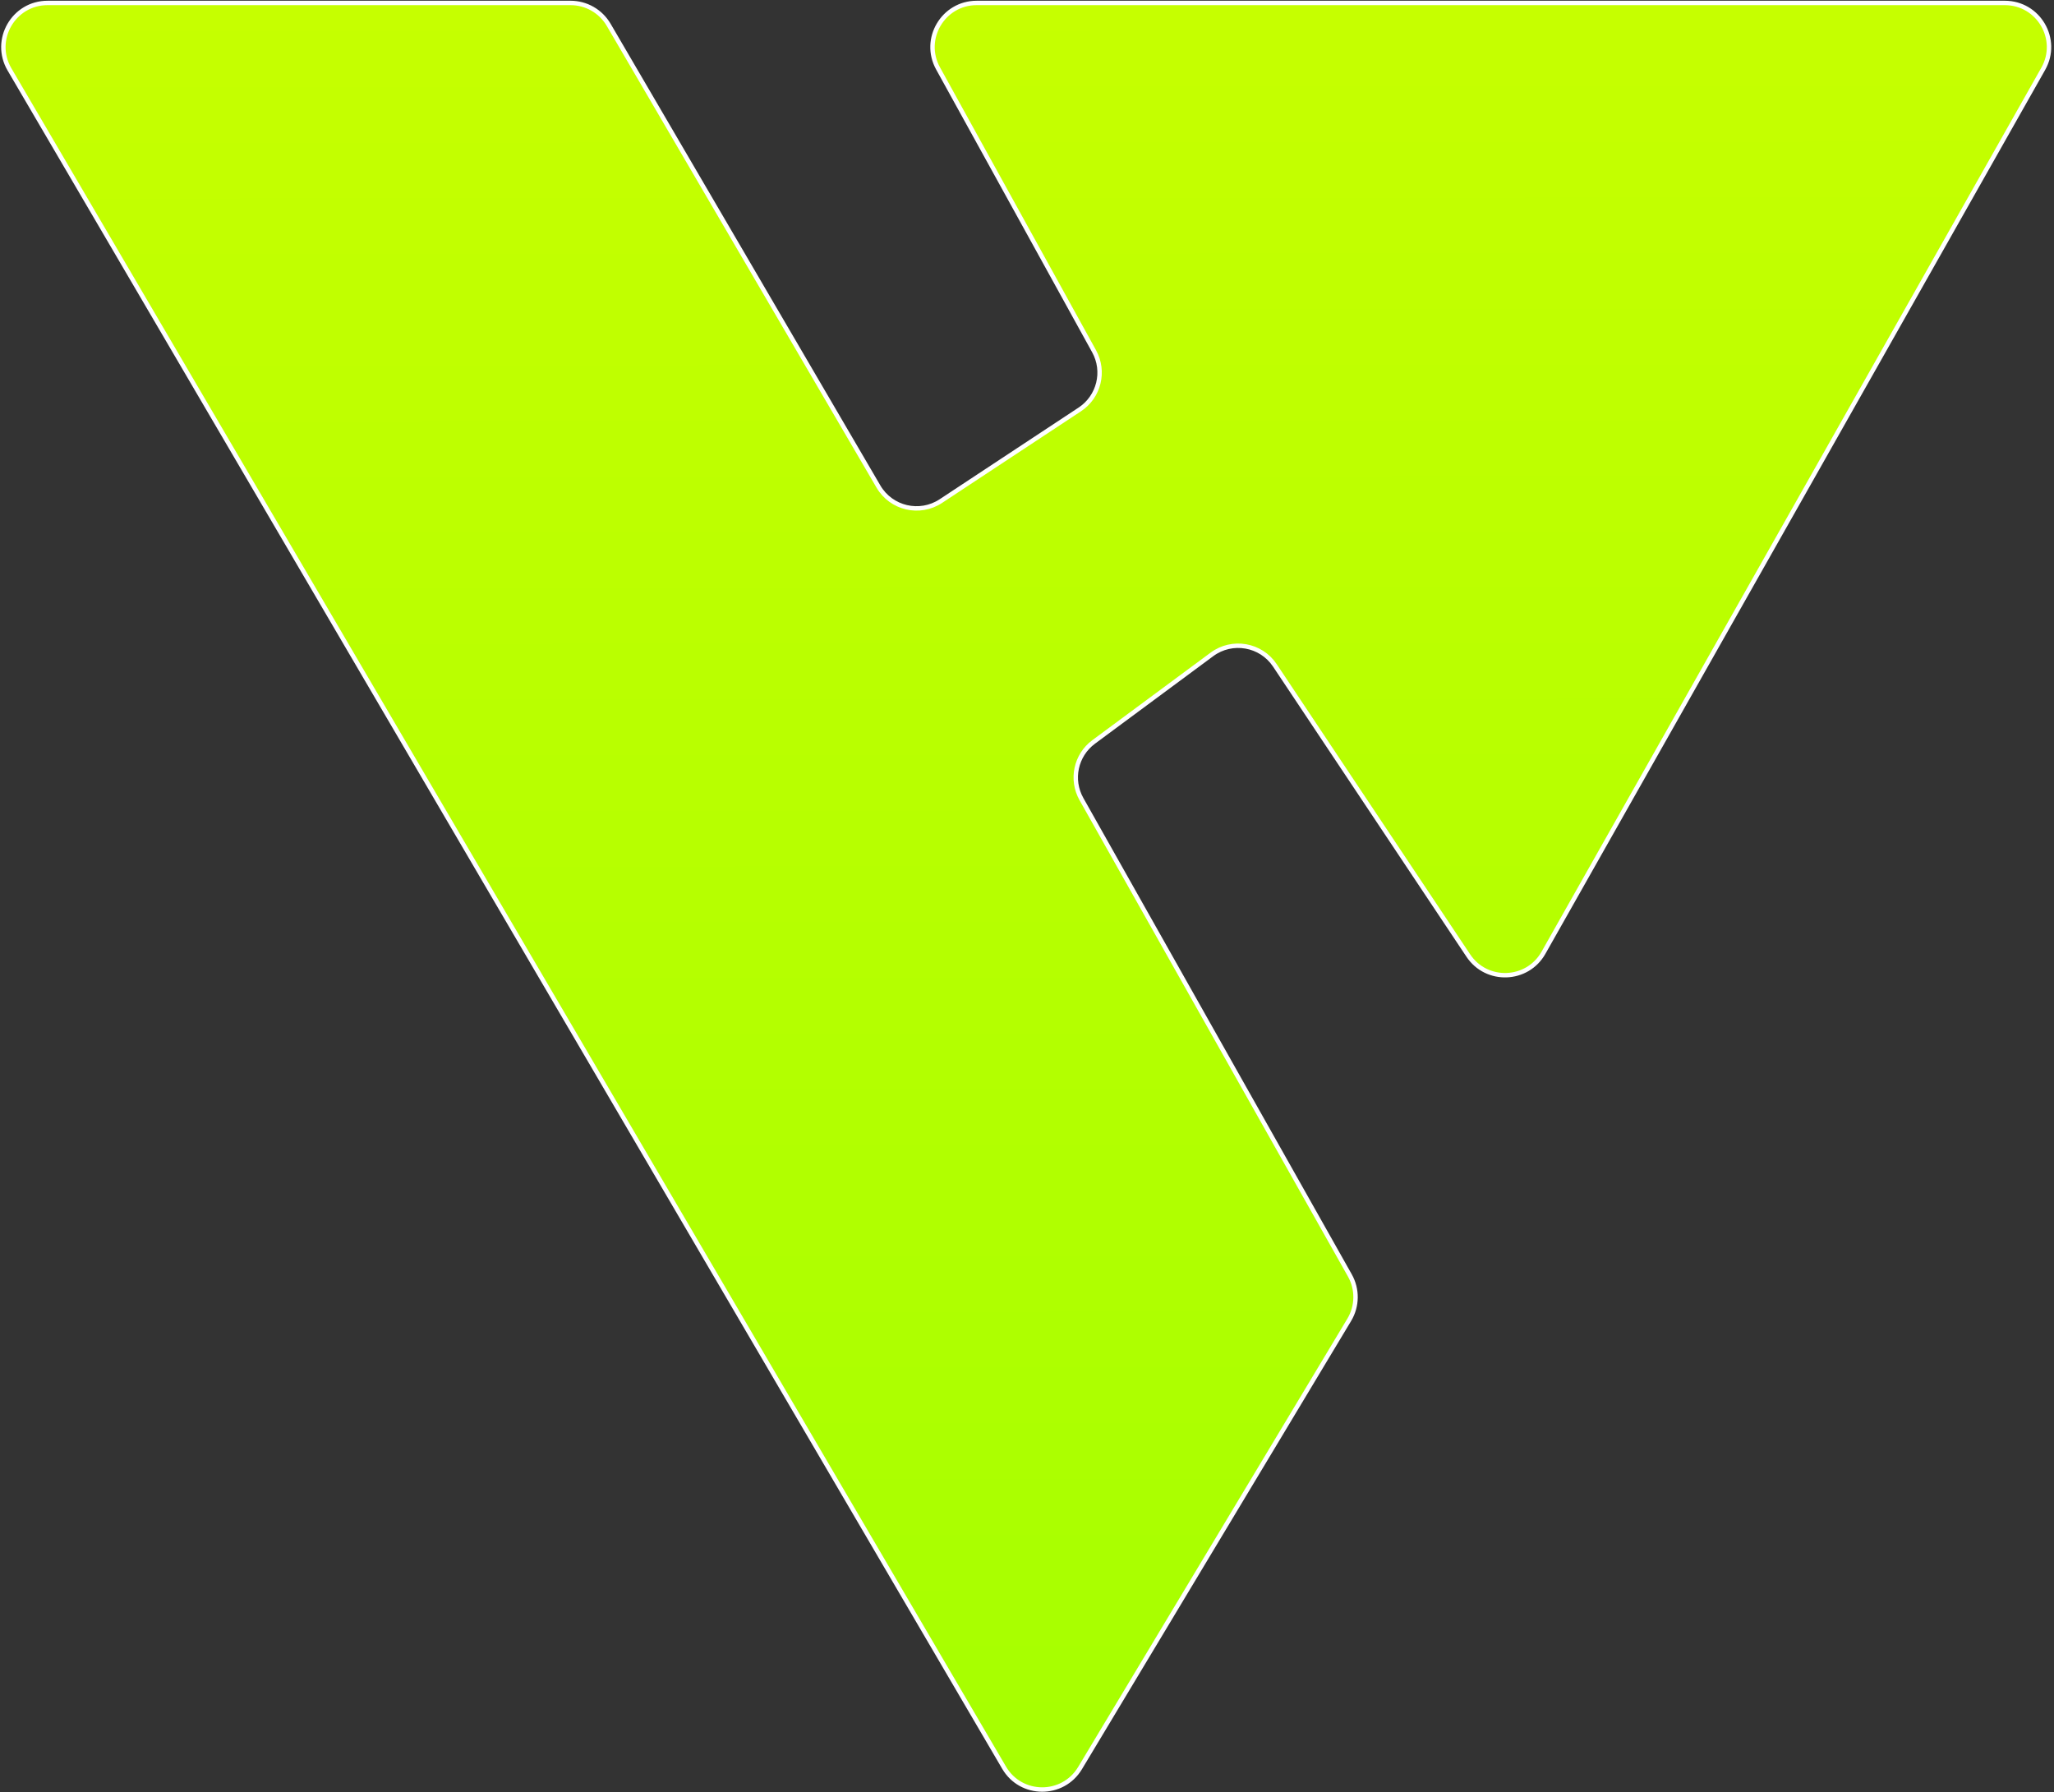 <svg width="698" height="609" viewBox="0 0 698 609" fill="none" xmlns="http://www.w3.org/2000/svg">
<rect x="0" y="0" width="698" height="609" fill="#333333" stroke="none"/>
<path d="M681.287 1H331.907C320.49 1 313.258 13.249 318.774 23.246L371.805 119.365C375.585 126.217 373.463 134.823 366.931 139.132L319.721 170.278C312.539 175.016 302.85 172.754 298.51 165.324L206.843 8.433C204.153 3.83 199.223 1 193.891 1H16.169C4.58 1 -2.632 13.581 3.225 23.581L341.218 600.676C346.975 610.506 361.156 610.584 367.021 600.818L458.506 448.483C461.284 443.857 461.364 438.096 458.715 433.396L367.503 271.54C363.788 264.948 365.565 256.621 371.647 252.119L411.835 222.374C418.727 217.273 428.484 218.976 433.24 226.11L498.968 324.703C505.17 334.005 519.004 333.497 524.507 323.765L694.345 23.383C699.998 13.383 692.774 1 681.287 1Z" fill="url(#paint0_linear_502_15)" stroke="white" stroke-width="1.5"/>
<defs>
<linearGradient id="paint0_linear_502_15" x1="348.5" y1="1" x2="349" y2="758" gradientUnits="userSpaceOnUse">
<stop stop-color="#C6FF00"/>
<stop offset="1" stop-color="#9EFF00"/>
</linearGradient>
</defs>
</svg>
